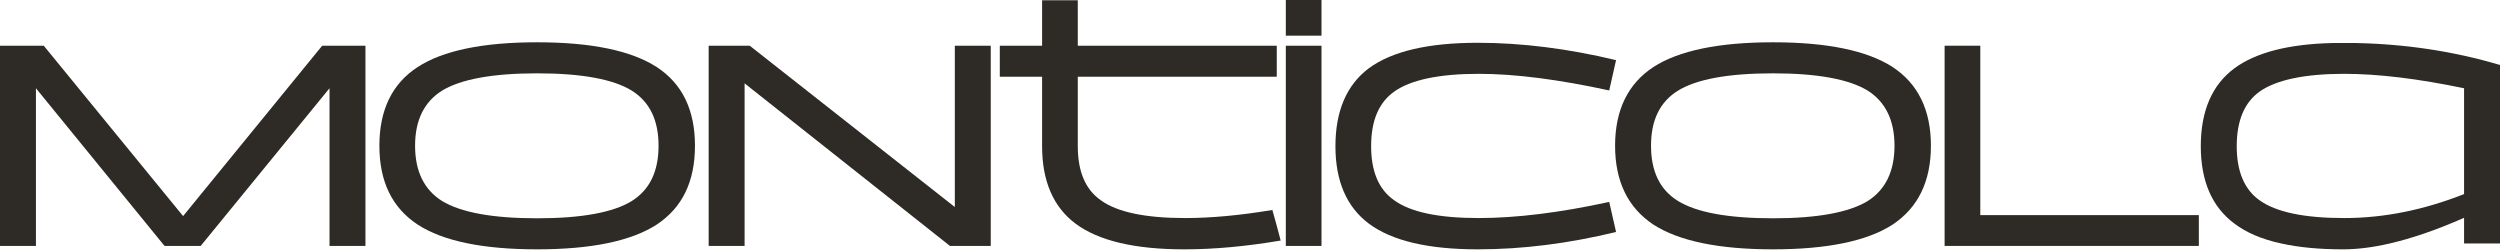 <?xml version="1.0" encoding="UTF-8"?> <svg xmlns="http://www.w3.org/2000/svg" xmlns:xlink="http://www.w3.org/1999/xlink" version="1.1" id="Слой_1" x="0px" y="0px" viewBox="0 0 1022.7 102.5" style="enable-background:new 0 0 1022.7 102.5;" xml:space="preserve"> <style type="text/css"> .st0{fill:#2E2B26;} </style> <g> <path class="st0" d="M789.9,59.6c0-14.6-5.3-25.4-15.7-32.2c-10.4-6.7-26.7-10.1-48.9-10.1c-22.2,0-38.5,3.4-48.9,10.1 C666,34.2,660.7,45,660.7,59.6c0,14.7,5.3,25.4,15.7,32.3c10.4,6.7,26.7,10.1,48.9,10.1c22.2,0,38.5-3.4,48.9-10.1 C784.6,85,789.9,74.3,789.9,59.6z M764.1,37.1c7.2,4.6,10.9,12.1,10.9,22.5c0,10.5-3.7,18-10.9,22.6c-7.7,4.7-20.6,7.1-38.8,7.1 c-18.3,0-31.3-2.4-38.9-7.1c-7.4-4.6-11-12.1-11-22.6c0-10.4,3.6-17.9,11-22.5C694,32.4,707,30,725.3,30 C743.5,30,756.4,32.4,764.1,37.1z"></path> <path class="st0" d="M658.3,37l2.8-12.4c-19.6-4.7-38.5-7.1-56.6-7.1c-20.3,0-35.1,3.5-44.5,10.4c-9.1,6.8-13.7,17.5-13.7,31.9 c0,14.3,4.6,24.9,13.7,31.7c9.4,7,24.2,10.5,44.5,10.5c18.4,0,37.2-2.4,56.6-7.1l-2.8-12.3c-20.2,4.4-38,6.6-53.4,6.6 c-16.3,0-27.9-2.4-34.6-7.3c-6.3-4.4-9.4-11.8-9.4-22.1c0-10.4,3.1-17.8,9.4-22.3c6.7-4.8,18.3-7.3,34.6-7.3 C619.8,30.2,637.6,32.5,658.3,37z"></path> <path class="st0" d="M540.6,18.7H526v81.9h14.6V18.7z"></path> <path class="st0" d="M284.3,59.6c0-14.6-5.2-25.4-15.7-32.2c-10.4-6.7-26.7-10.1-48.9-10.1s-38.5,3.4-48.8,10.1 c-10.5,6.8-15.7,17.6-15.7,32.2c0,14.7,5.2,25.4,15.7,32.3c10.3,6.7,26.6,10.1,48.8,10.1s38.5-3.4,48.9-10.1 C279.1,85,284.3,74.3,284.3,59.6z M180.8,37.1c7.7-4.7,20.7-7.1,38.9-7.1c18.3,0,31.2,2.4,38.8,7.1c7.3,4.6,10.9,12.1,10.9,22.5 c0,10.5-3.6,18-10.9,22.6c-7.6,4.7-20.5,7.1-38.8,7.1c-18.2,0-31.2-2.4-38.9-7.1c-7.3-4.6-11-12.1-11-22.6 C169.8,49.2,173.5,41.7,180.8,37.1z"></path> <path class="st0" d="M306.7,18.7h-16.8v81.9h14.7V34.1l84,66.5h16.7V18.7h-14.7v66L306.7,18.7z"></path> <path class="st0" d="M149.5,18.7h-17.7L74.9,88.4l-57-69.7H0v81.9h14.7V36.1l52.6,64.5h14.8l52.7-64.5v64.5h14.7V18.7z"></path> <path class="st0" d="M963.6,17.6h-9.3c-18.1,0.4-31.5,3.9-40.2,10.3c-9.2,6.8-13.8,17.5-13.8,31.9c0,14.3,4.6,24.9,13.8,31.7 c4.9,3.7,11.2,6.4,19.1,8.1c7.2,1.6,15.6,2.4,25.3,2.4c5.8,0,12.2-0.8,19.1-2.4c9.1-2.1,19.3-5.6,30.4-10.5v10.5h14.7V26.5h-0.3 C1003.8,21,984.2,18,963.6,17.6z M915,59.8c0-10.4,3.1-17.8,9.3-22.3c6.8-4.8,18.4-7.3,34.7-7.3c13.9,0,30.2,2,49,5.9v43.3 c-16.5,6.5-32.8,9.8-49,9.8c-16.3,0-27.9-2.4-34.7-7.3C918.1,77.5,915,70.1,915,59.8z"></path> <path class="st0" d="M810.1,18.7h-14.6v81.9h104V88h-89.4V18.7z"></path> <path class="st0" d="M440.9,0.1h-14.6v18.6H409v12.7h17.3V59l0,0v0.8c0,14.3,4.6,24.9,13.7,31.7c9.4,7,24.2,10.5,44.5,10.5 c12.1,0,25.3-1.2,39.4-3.6c-1-4-2.2-8.2-3.4-12.5c-13.3,2.2-25.1,3.3-35.6,3.3c-16.3,0-27.9-2.4-34.6-7.3 c-6.3-4.4-9.4-11.8-9.4-22.1v-0.3l0,0V31.4h81.4V18.7h-81.4V0.1z"></path> <path class="st0" d="M540.6,0H526v14.6h14.6V0z"></path> </g> </svg> 